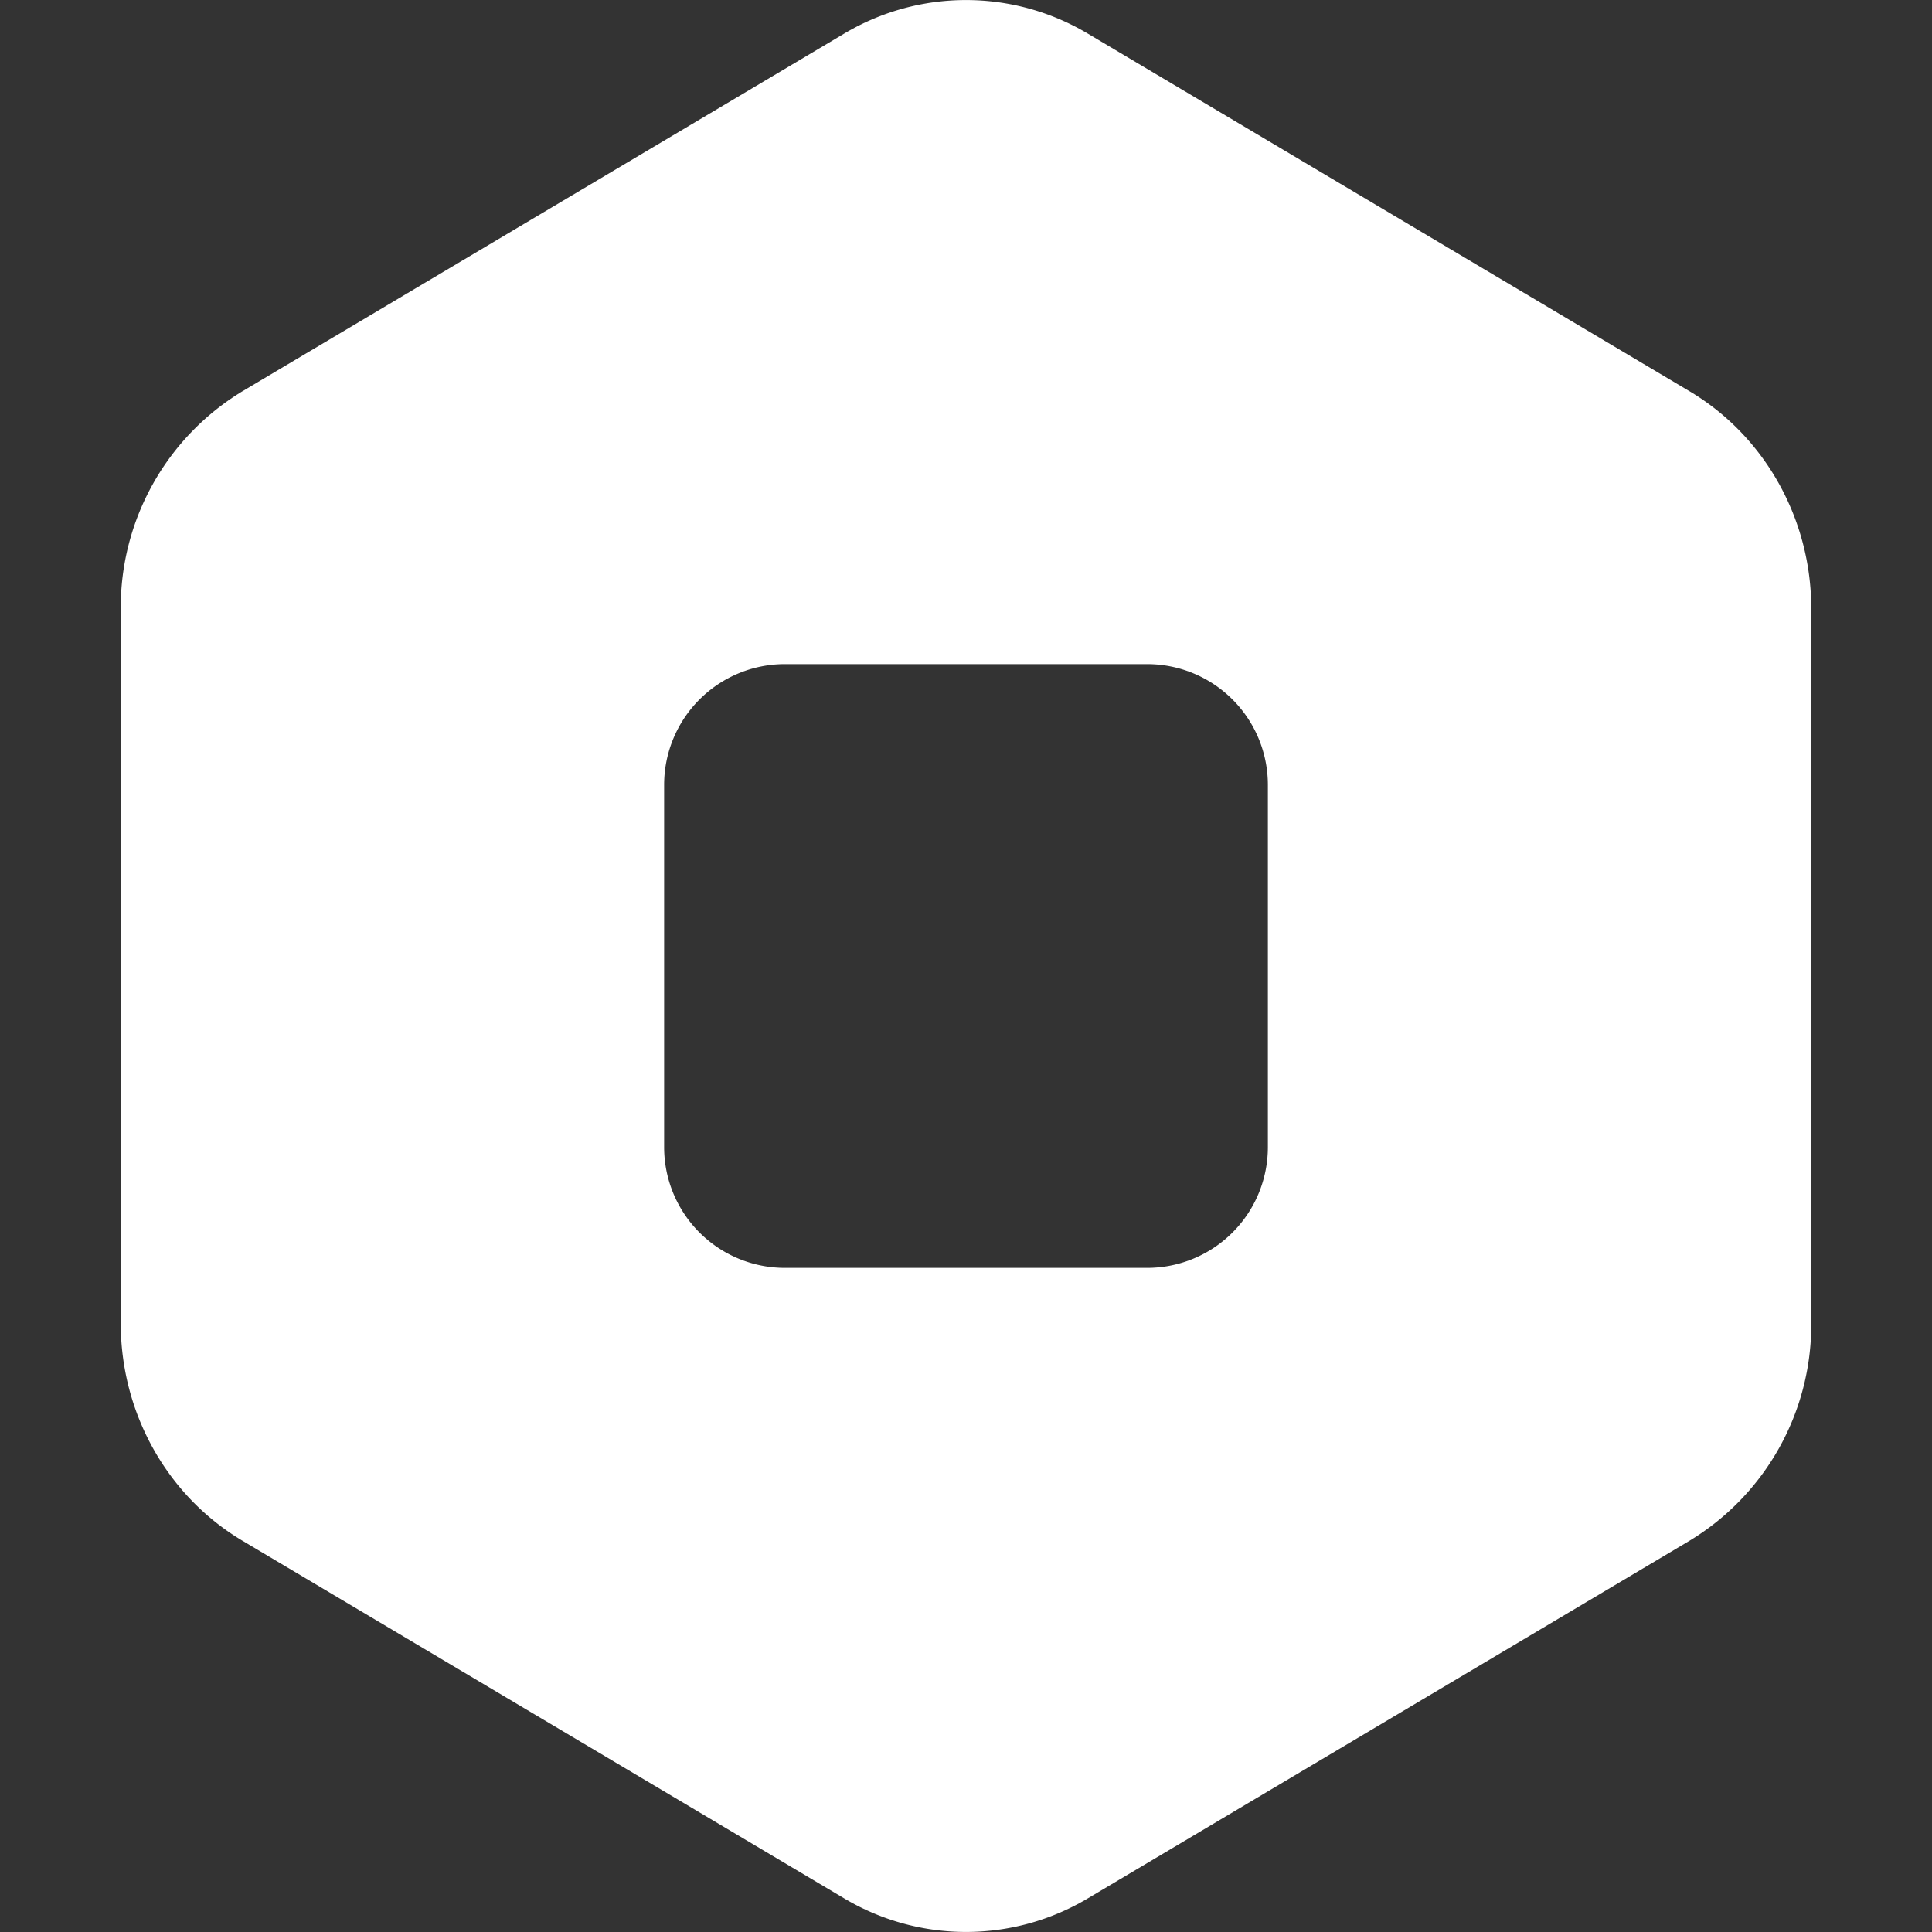 <svg width="16" height="16" viewBox="0 0 16 16" fill="none" xmlns="http://www.w3.org/2000/svg">
<rect x="0" y="0" width="16" height="16" fill="#333333" stroke="none"/>
<path fill-rule="evenodd" d="M9.01.279a1.97 1.97 0 0 0-2.02 0l-4.98 2.96A2.092 2.092 0 0 0 1 5.04v5.92c0 .743.385 1.43 1.01 1.801l4.98 2.96a1.97 1.97 0 0 0 2.02 0l4.98-2.96A2.092 2.092 0 0 0 15 10.96V5.04c0-.743-.385-1.43-1.01-1.801L9.01.279ZM6.5 5.5a1 1 0 0 0-1 1v3a1 1 0 0 0 1 1h3a1 1 0 0 0 1-1v-3a1 1 0 0 0-1-1z" clip-rule="evenodd" fill="white"></path>
</svg>